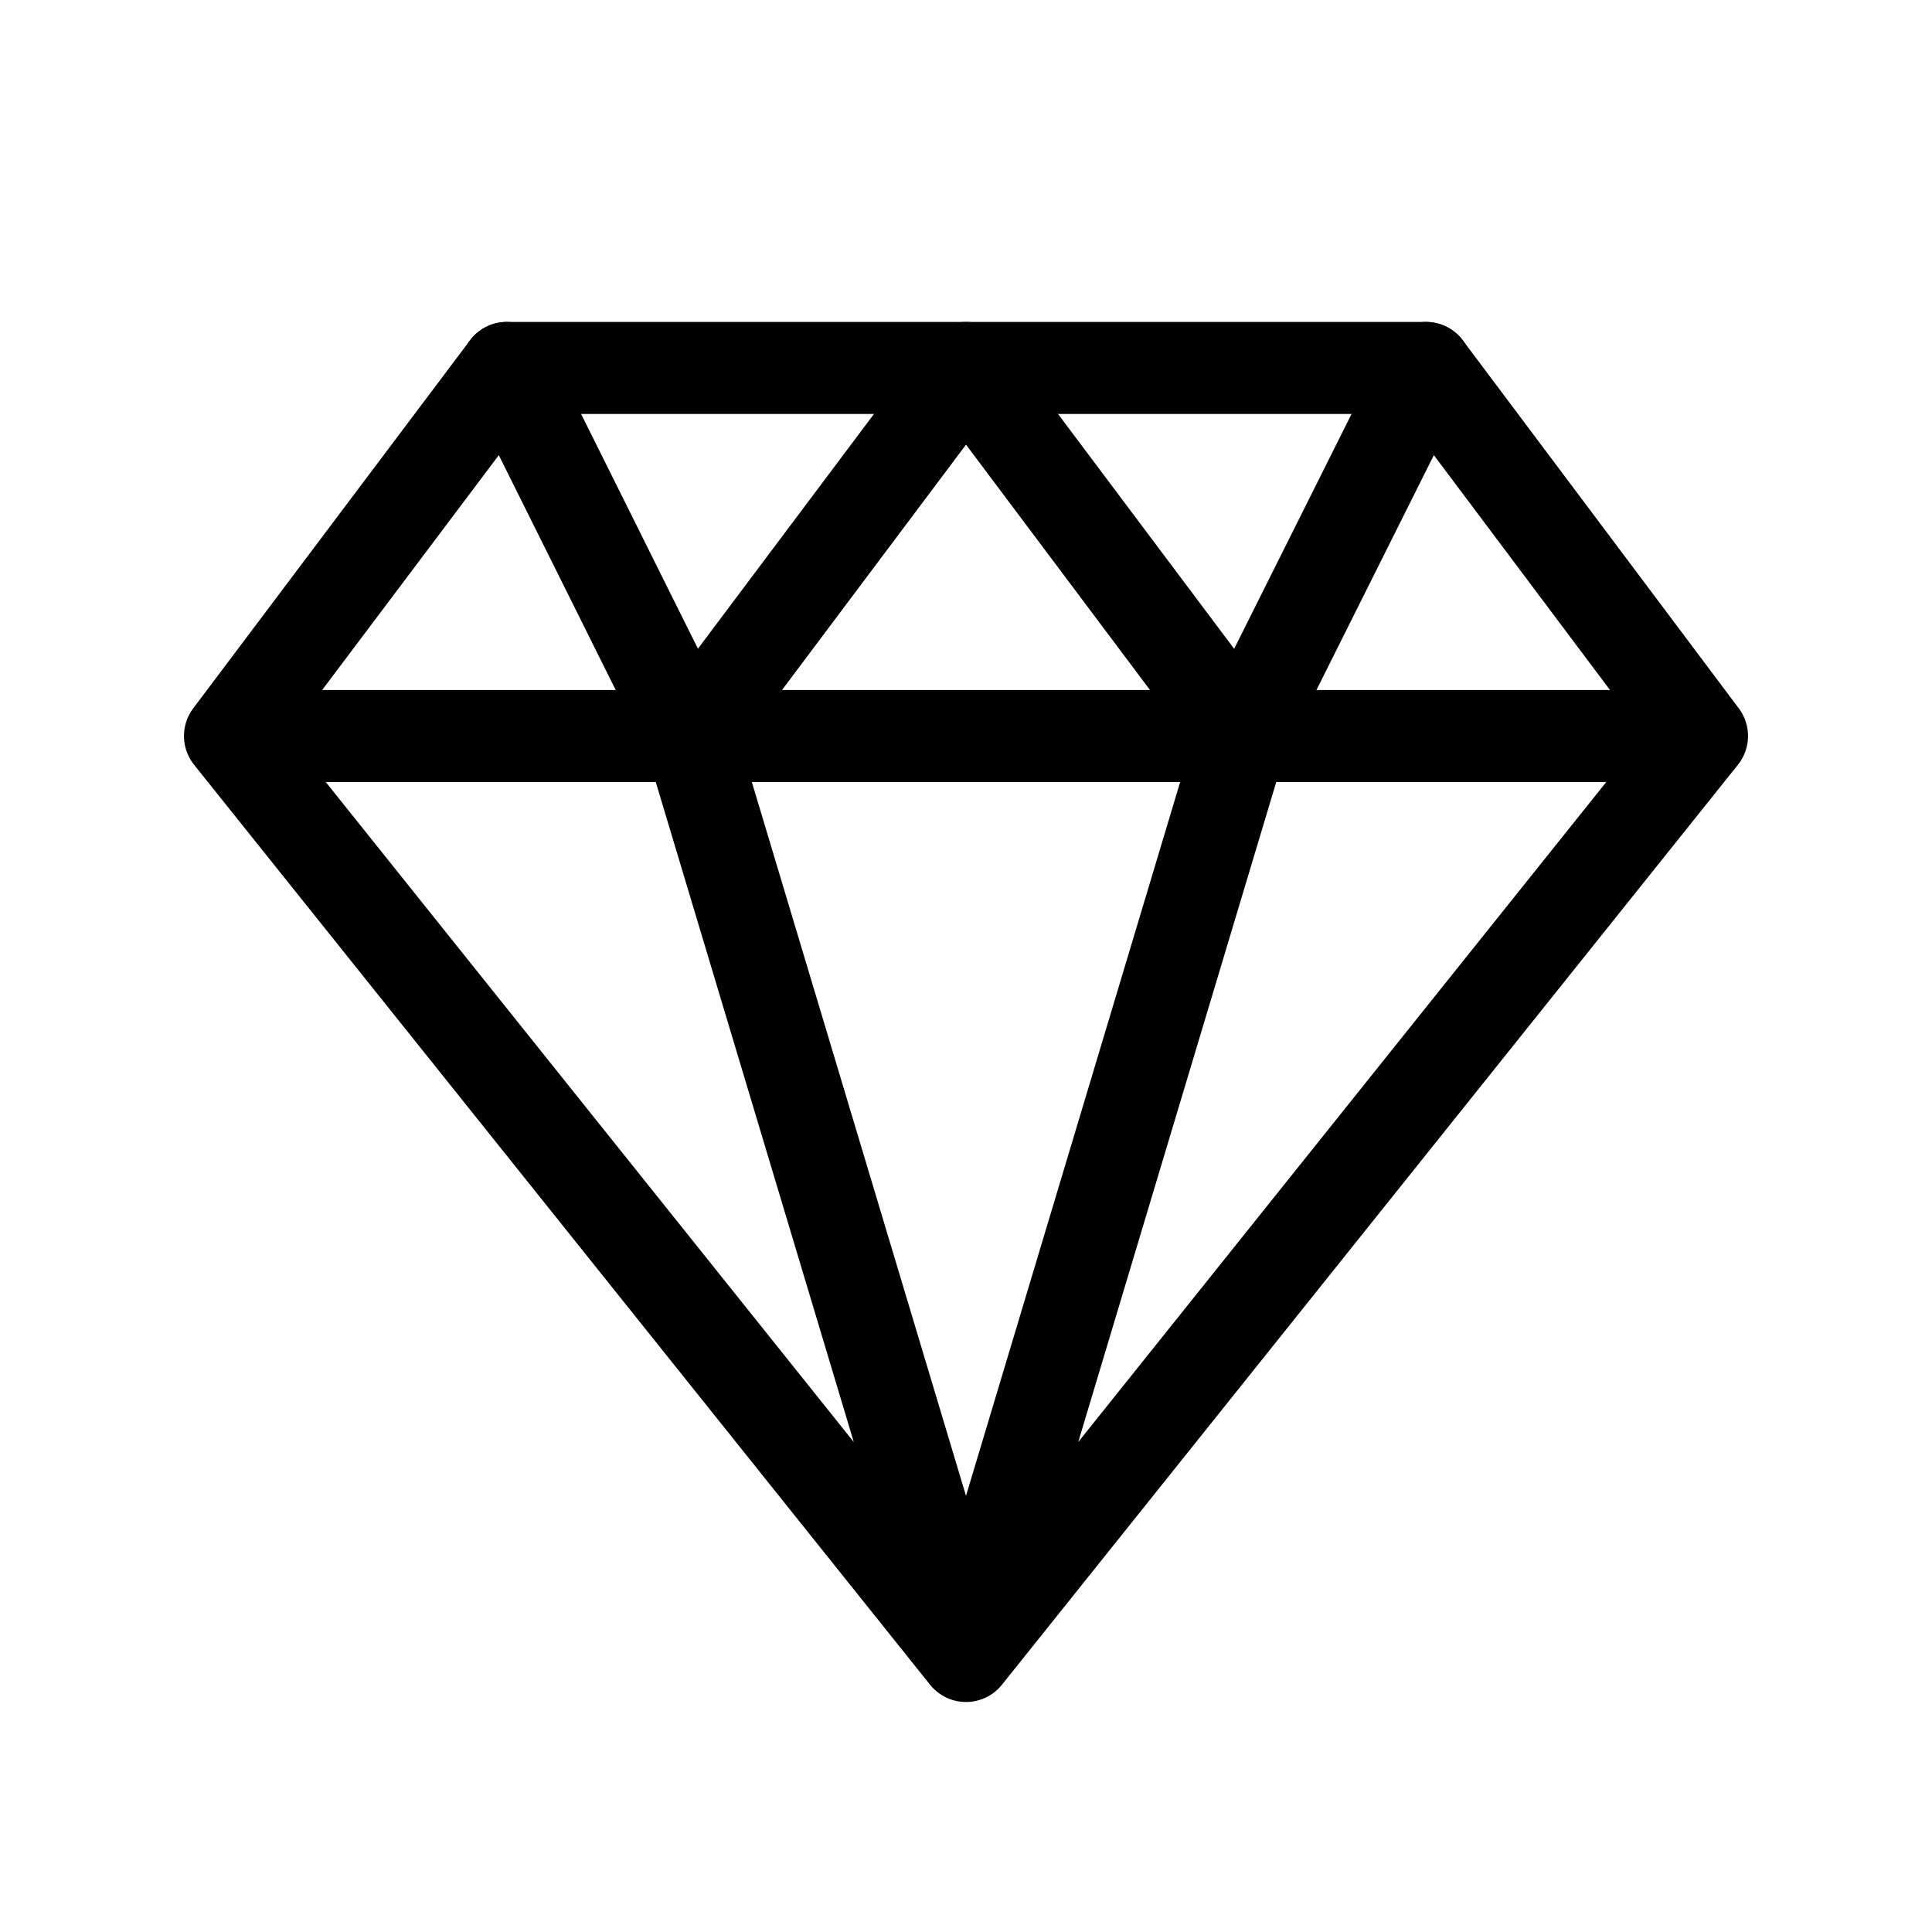 <?xml version="1.0" encoding="UTF-8"?> <svg xmlns="http://www.w3.org/2000/svg" width="22" height="22" viewBox="0 0 22 22" fill="none"><path d="M19.381 8.381L16.238 4.19H5.771L2.619 8.381M19.381 8.381L11 18.857M19.381 8.381H2.619M11 18.857L2.619 8.381M11 18.857L7.857 8.381M11 18.857L14.143 8.381" stroke="black" stroke-width="1.048" stroke-linecap="round" stroke-linejoin="round"></path><path d="M5.771 4.19L7.857 8.381L11 4.19L14.143 8.381L16.238 4.19" stroke="black" stroke-width="1.048" stroke-linecap="round" stroke-linejoin="round"></path></svg> 